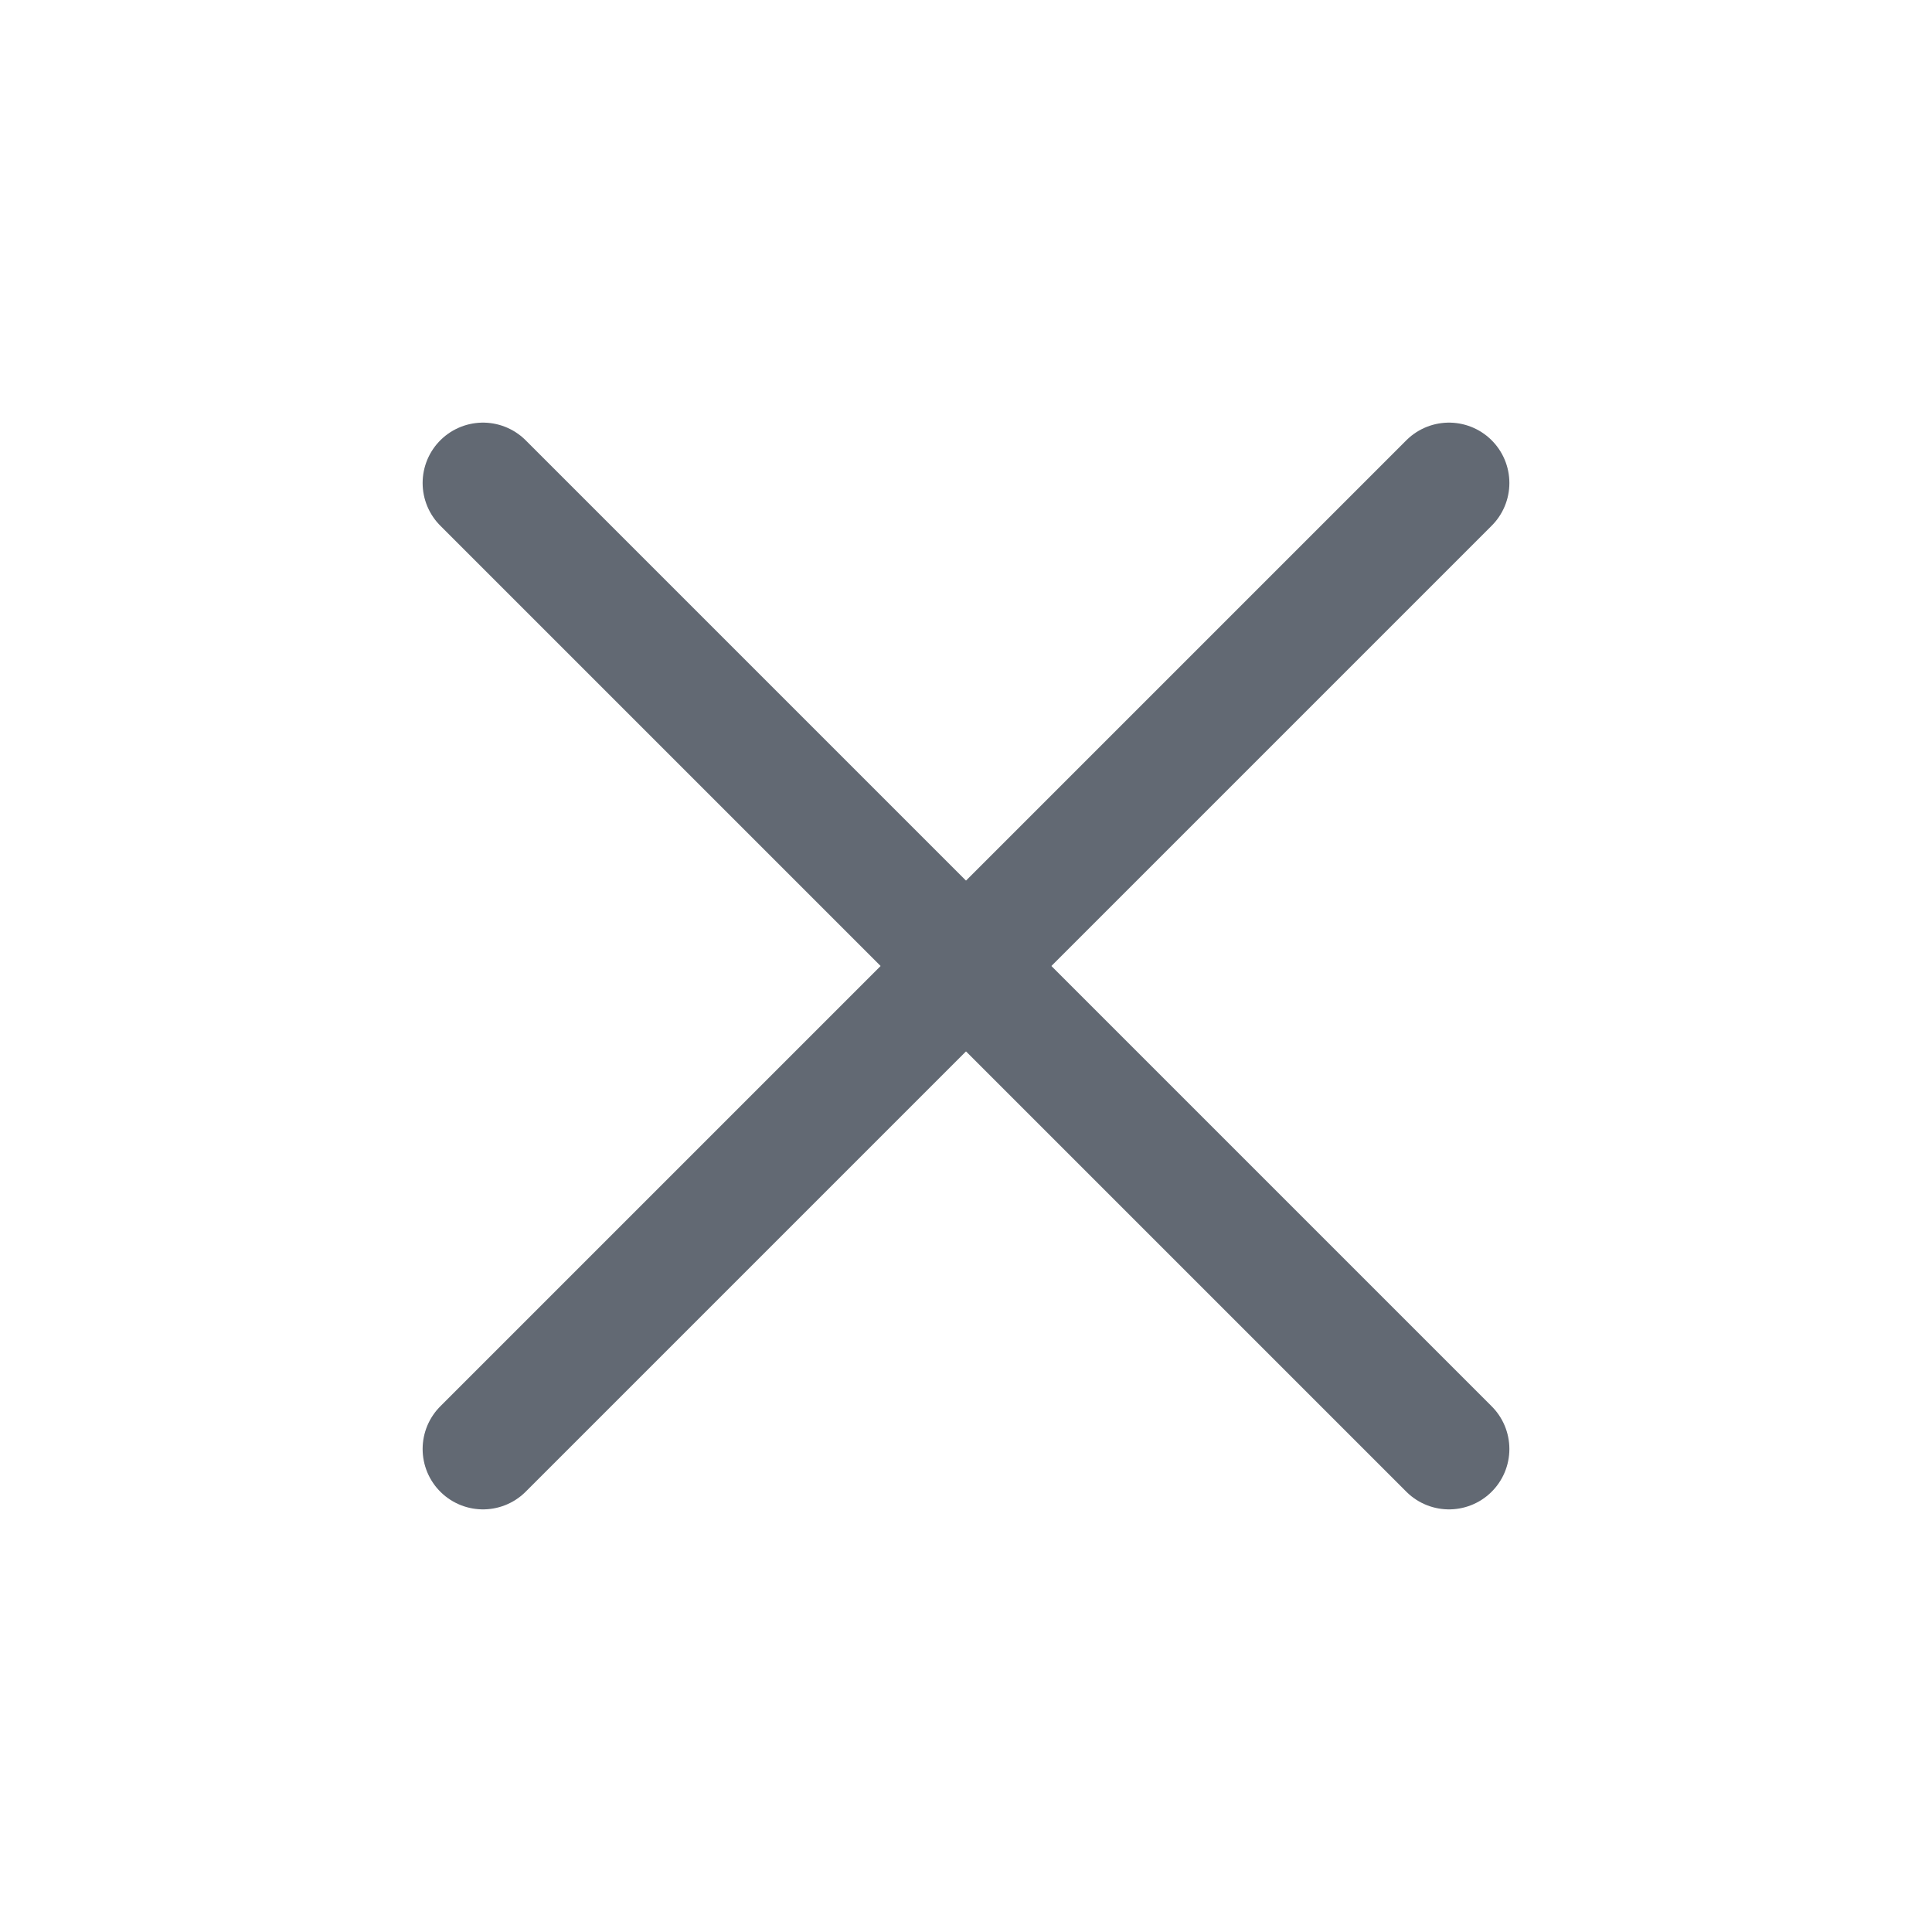 <svg width="16" height="16" viewBox="0 0 16 16" fill="none" xmlns="http://www.w3.org/2000/svg">
    <g opacity="0.7">
        <path d="M12 4L4 12" stroke="#1F2937" stroke-linecap="round" stroke-linejoin="round" />
        <path d="M4 4L12 12" stroke="#1F2937" stroke-linecap="round" stroke-linejoin="round" />
    </g>
</svg>